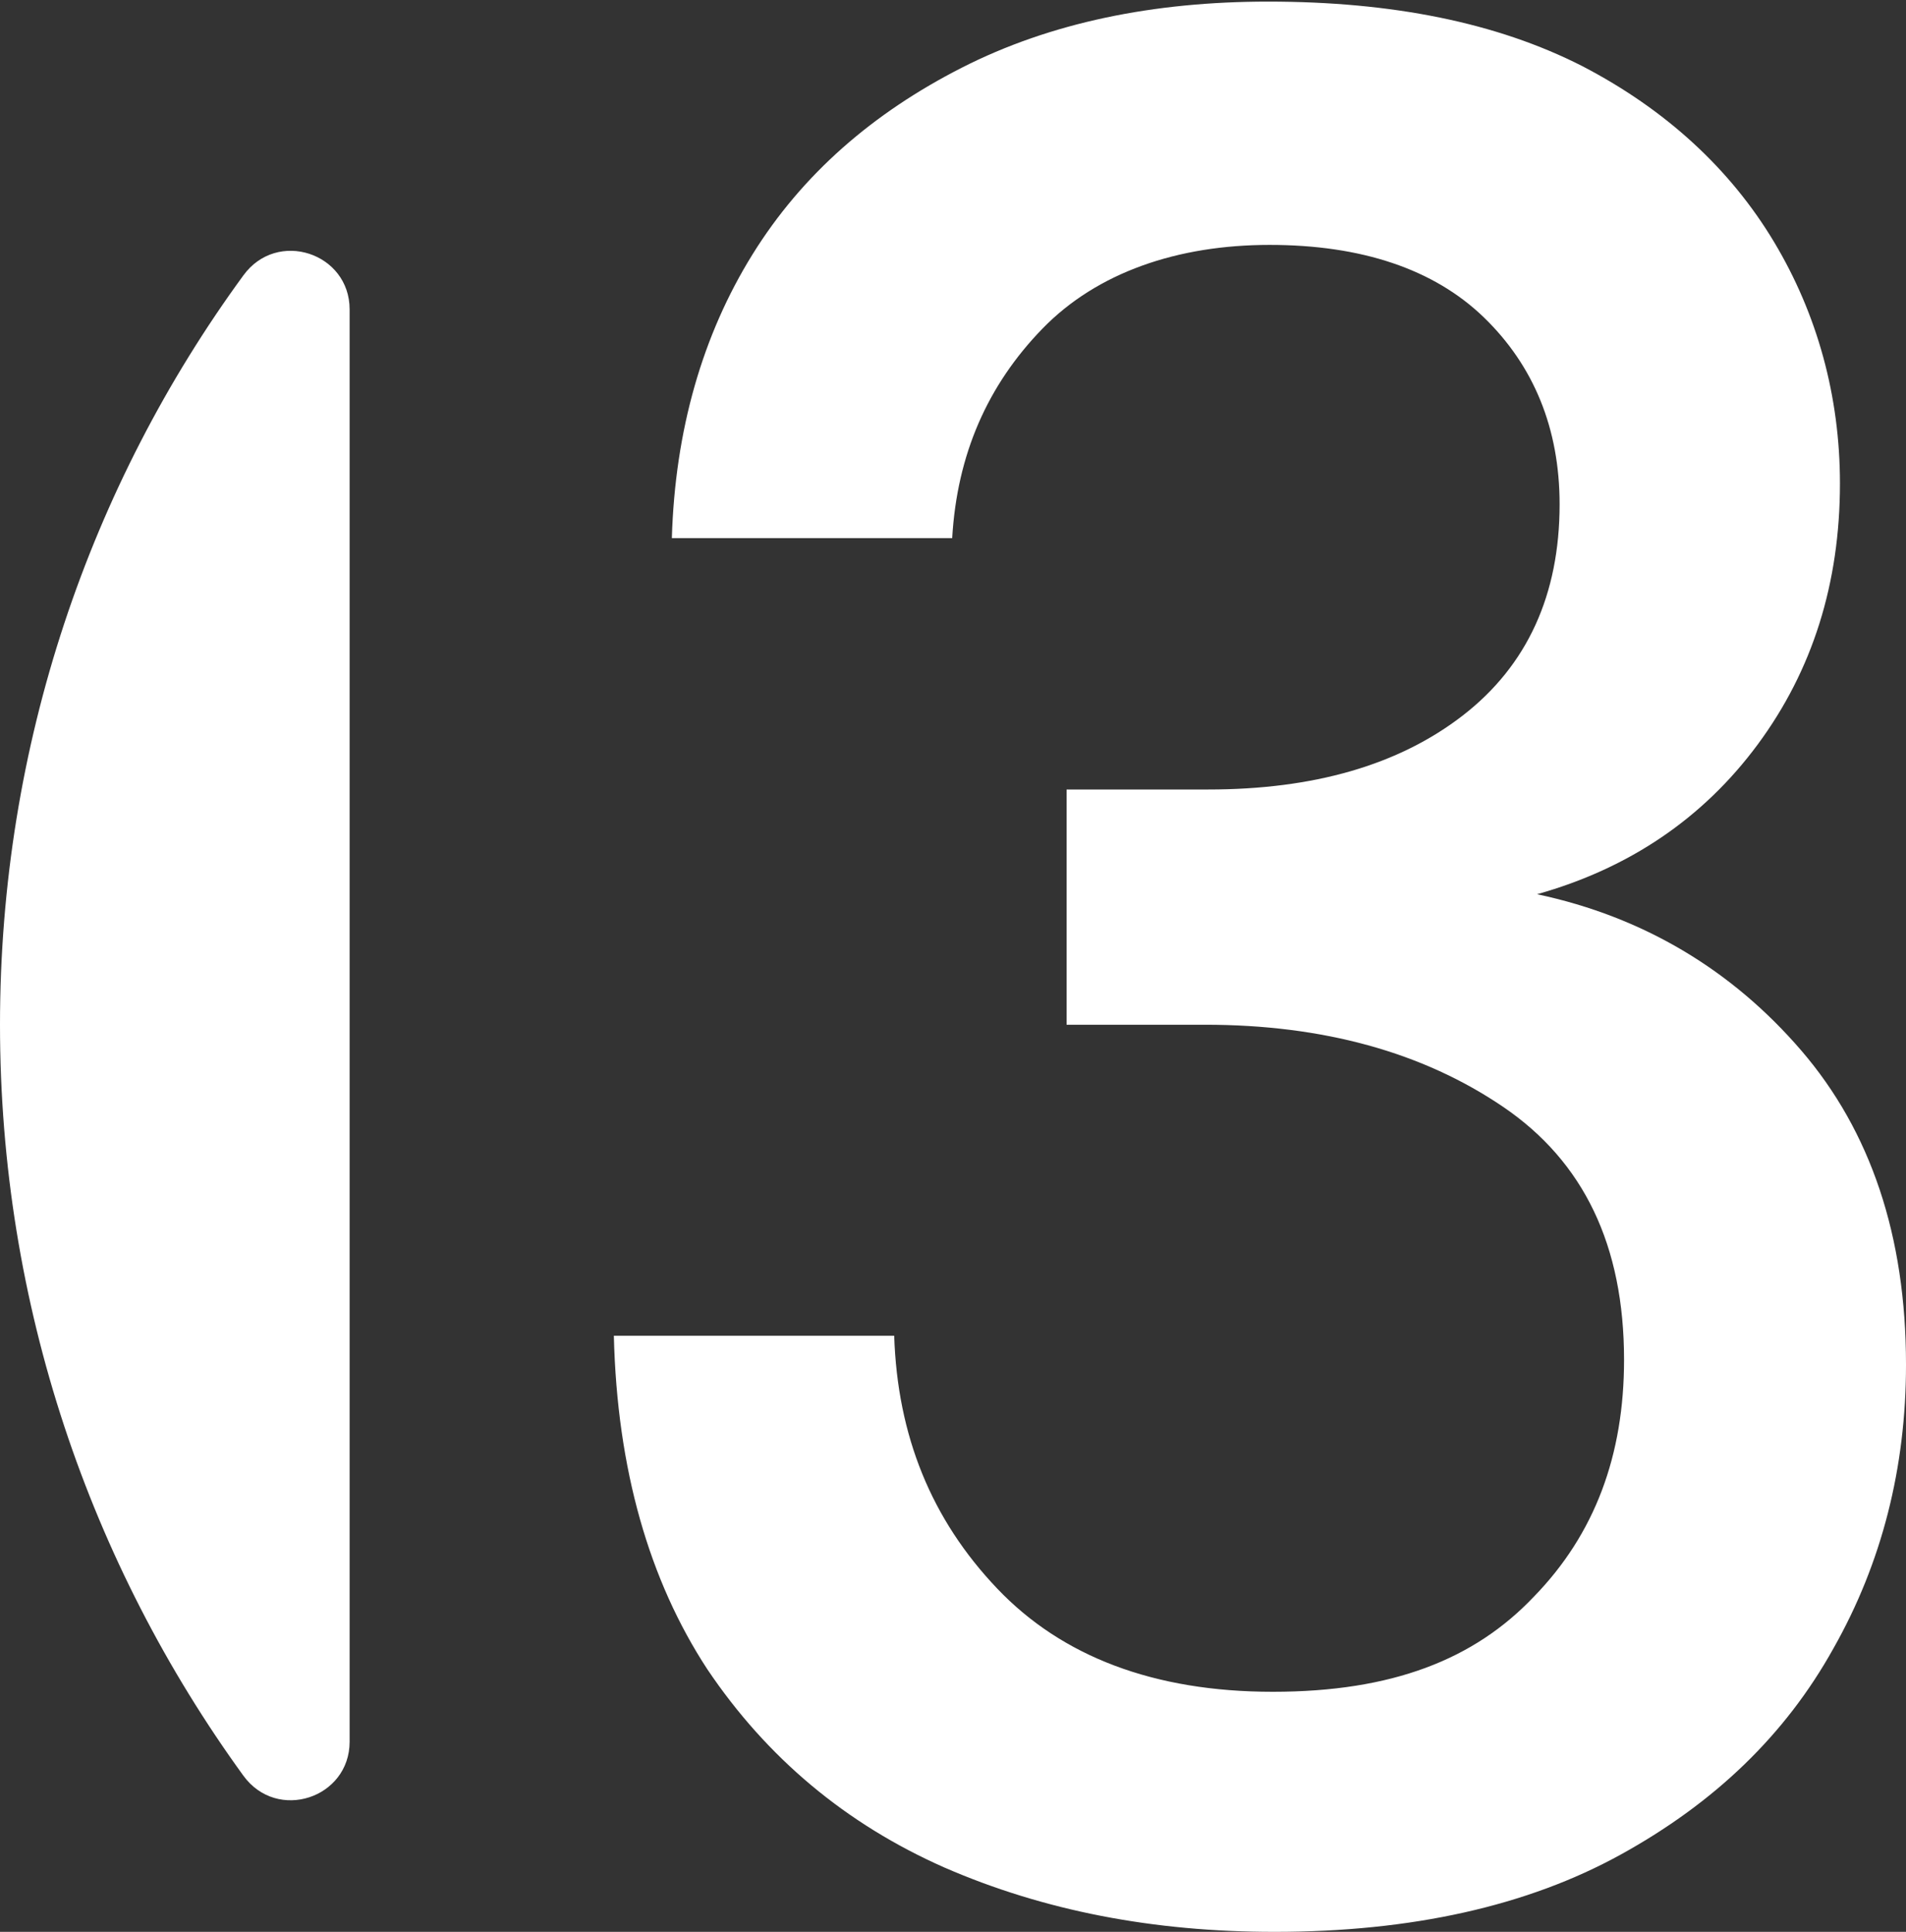 <?xml version="1.0" encoding="UTF-8"?><svg id="Livello_2" xmlns="http://www.w3.org/2000/svg" viewBox="0 0 11.83 11.99"><rect x="0" y="0" width="11.83" height="11.99" fill="#333333" stroke="none"/><defs><style>.cls-1{fill:#fff;}</style></defs><g id="Livello_1-2"><g><path class="cls-1" d="M2.17,10.8V1.92c0-.35-.45-.5-.66-.21C.56,3.01,0,4.62,0,6.36c0,1.74,.56,3.35,1.51,4.66,.21,.29,.66,.14,.66-.21Z"/><path class="cls-1" d="M7.91,11.99c-.75,0-1.43-.13-2.05-.4-.61-.27-1.1-.68-1.47-1.23-.36-.55-.56-1.24-.58-2.07h1.74c.02,.62,.23,1.14,.64,1.57,.4,.42,.97,.64,1.71,.64s1.25-.2,1.62-.59c.38-.39,.56-.88,.56-1.47,0-.71-.25-1.23-.75-1.57-.5-.34-1.12-.51-1.85-.51h-.86v-1.46h.88c.65,0,1.18-.15,1.58-.46s.6-.75,.6-1.31c0-.47-.16-.86-.47-1.16s-.76-.45-1.33-.45-1.07,.17-1.41,.52c-.34,.35-.53,.78-.56,1.3h-1.74c.02-.67,.19-1.26,.5-1.76,.31-.5,.75-.88,1.3-1.16,.55-.28,1.19-.41,1.9-.41,.77,0,1.42,.13,1.95,.4,.52,.27,.92,.64,1.19,1.09s.41,.96,.41,1.5c0,.62-.17,1.16-.51,1.62-.34,.46-.8,.77-1.37,.93,.66,.14,1.21,.47,1.64,.97,.43,.5,.65,1.15,.65,1.95,0,.64-.15,1.23-.45,1.76-.3,.54-.74,.96-1.32,1.28-.58,.32-1.3,.48-2.15,.48Z"/></g></g></svg>